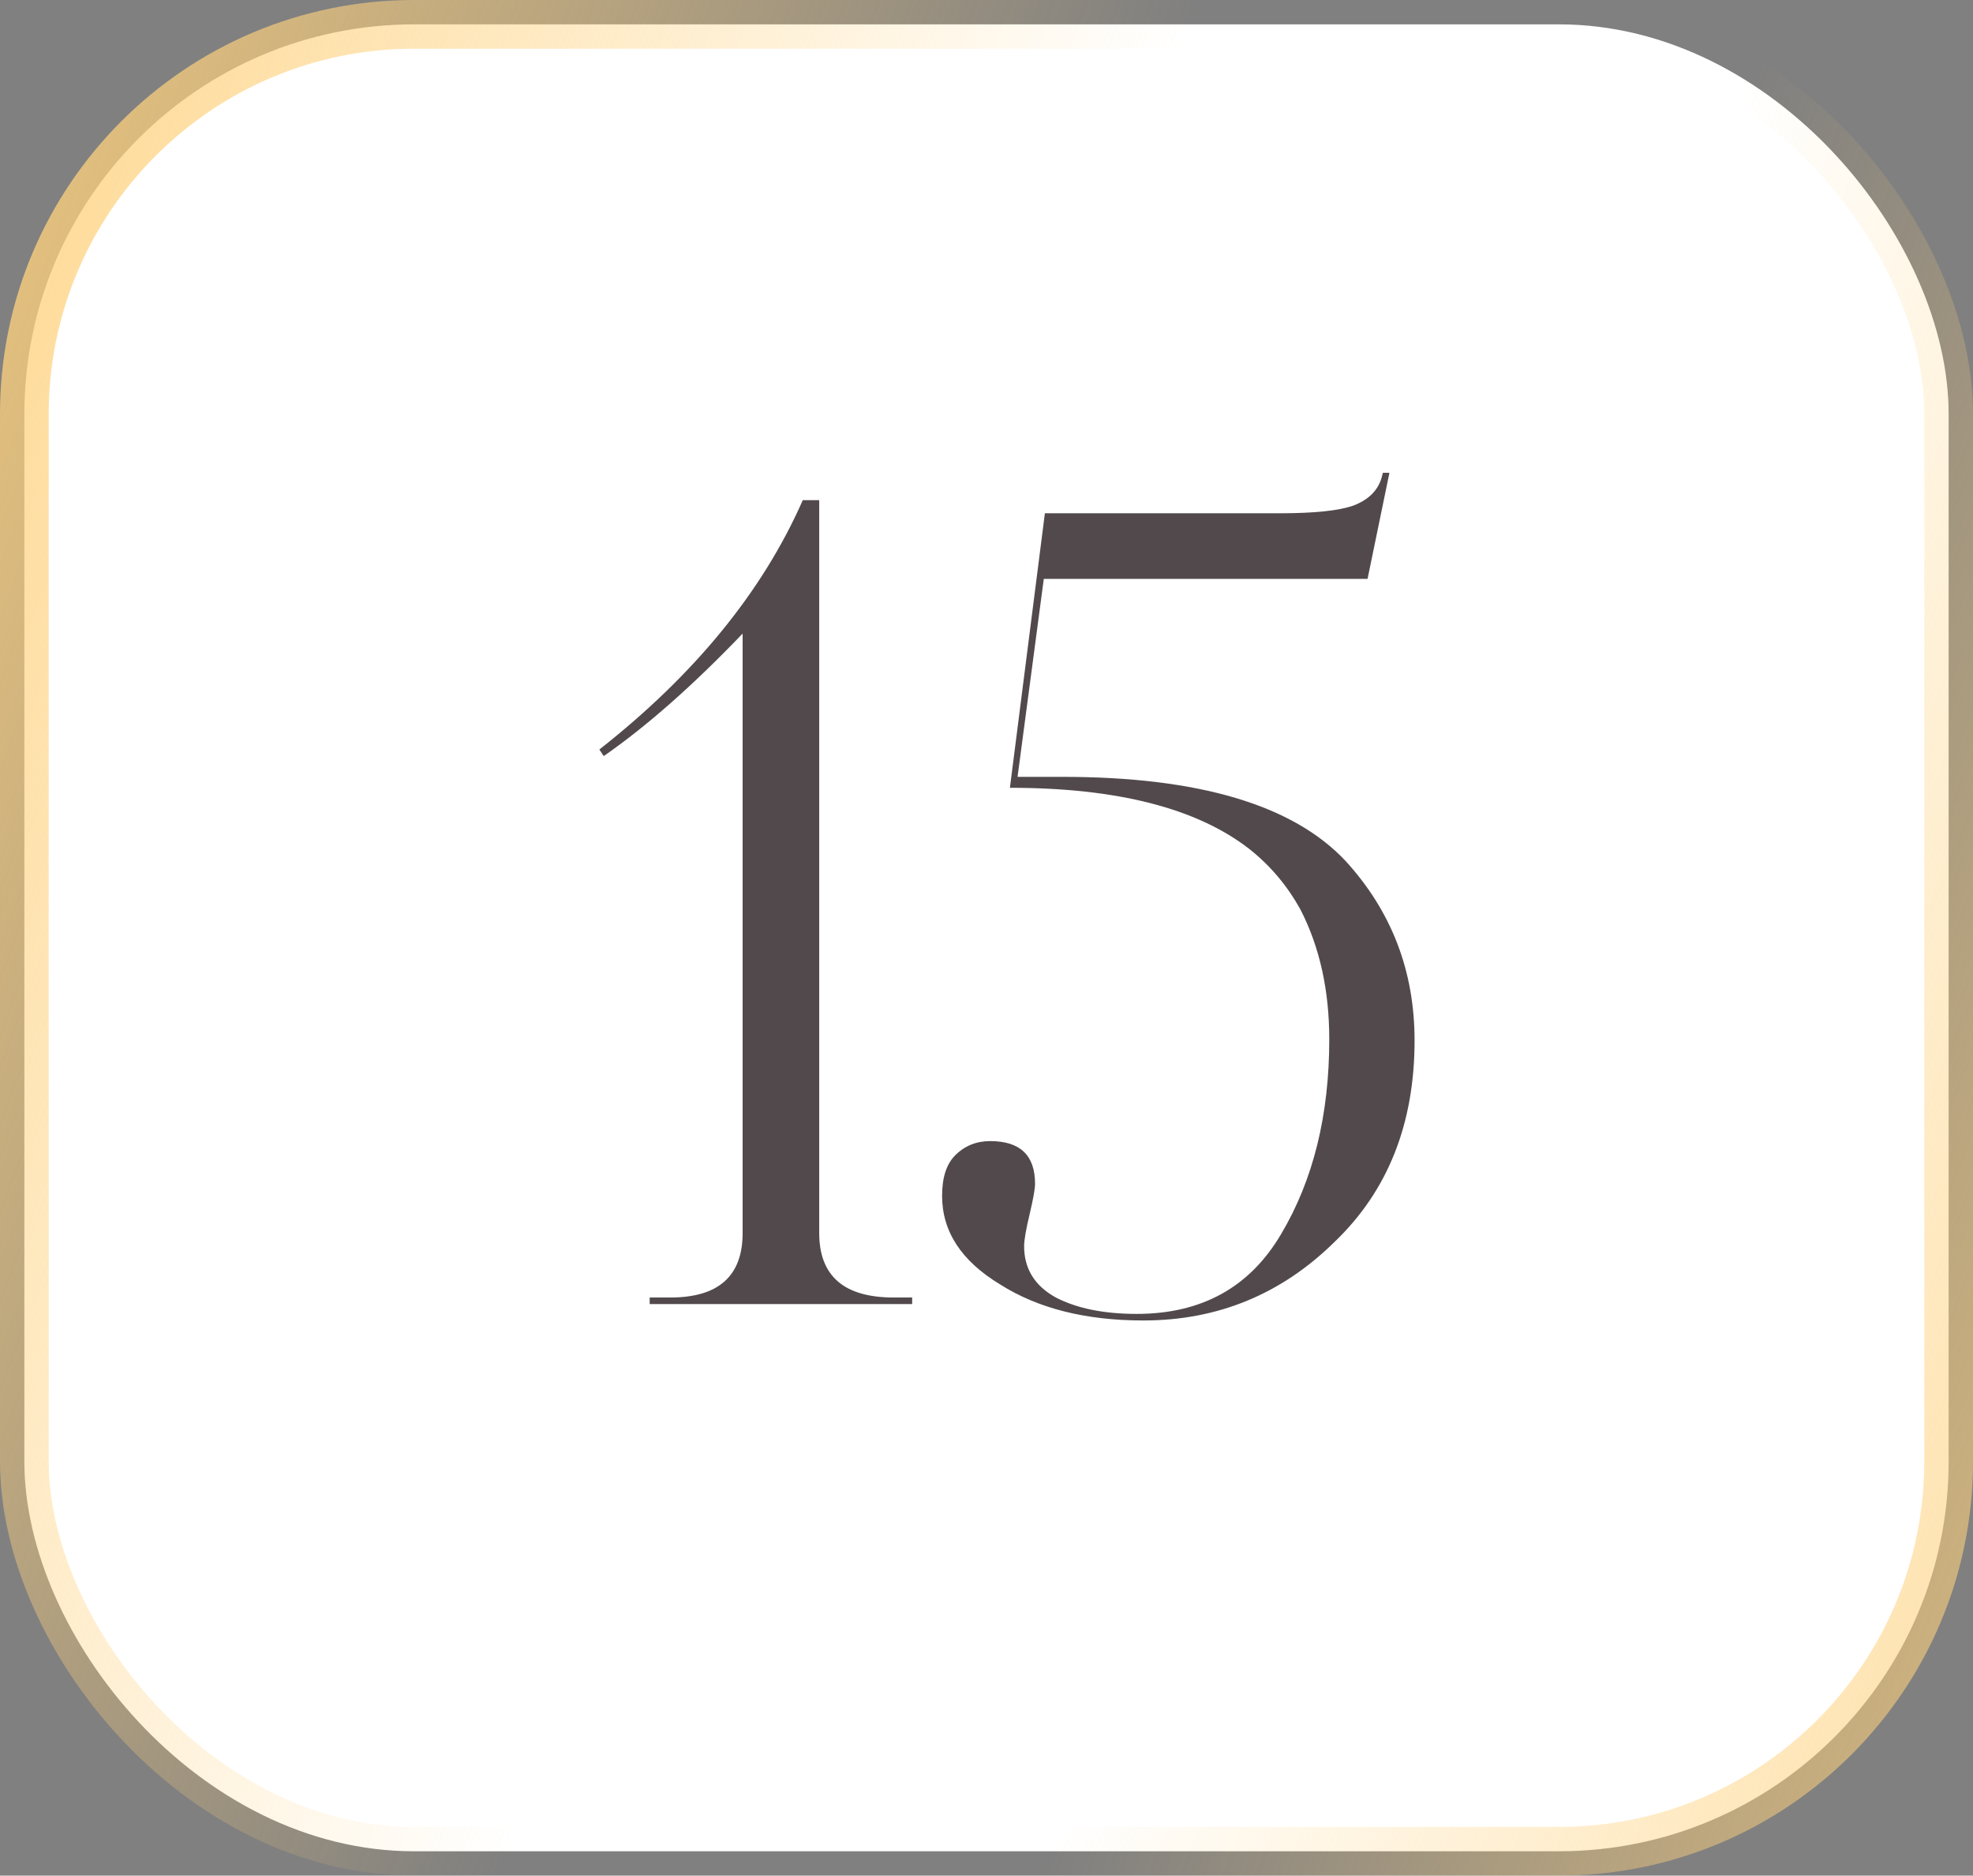<?xml version="1.0" encoding="UTF-8"?> <svg xmlns="http://www.w3.org/2000/svg" width="81" height="77" viewBox="0 0 81 77" fill="none"><rect x="0" y="0" width="81" height="77" fill="#808080" stroke="none"/> <rect x="1" y="1" width="79" height="75" rx="16" fill="white"></rect> <rect x="1" y="1" width="79" height="75" rx="16" stroke="url(#paint0_linear_68_701)" stroke-width="2"></rect> <rect x="1" y="1" width="79" height="75" rx="16" stroke="url(#paint1_linear_68_701)" stroke-width="2"></rect> <path d="M37.448 53.266V53.535H26.672V53.266H27.525C29.501 53.266 30.488 52.383 30.488 50.617V26.01C28.453 28.135 26.552 29.812 24.786 31.039L24.606 30.77C28.528 27.686 31.312 24.274 32.958 20.532H33.632V50.617C33.632 52.383 34.65 53.266 36.685 53.266H37.448ZM58.074 42.714C58.074 46.126 56.982 48.88 54.797 50.976C52.611 53.131 49.992 54.209 46.939 54.209C44.574 54.209 42.613 53.715 41.056 52.727C39.47 51.769 38.677 50.557 38.677 49.09C38.677 48.341 38.856 47.788 39.215 47.428C39.605 47.039 40.084 46.845 40.652 46.845C41.88 46.845 42.493 47.428 42.493 48.596C42.493 48.805 42.418 49.224 42.269 49.853C42.119 50.482 42.044 50.916 42.044 51.155C42.044 52.083 42.478 52.787 43.346 53.266C44.215 53.715 45.322 53.939 46.669 53.939C49.333 53.939 51.309 52.847 52.596 50.661C53.913 48.446 54.572 45.782 54.572 42.669C54.572 40.663 54.183 38.897 53.405 37.37C52.866 36.382 52.162 35.544 51.294 34.856C49.139 33.179 45.861 32.341 41.461 32.341L42.897 21.071H52.551C53.958 21.071 54.961 20.966 55.56 20.756C56.188 20.517 56.578 20.128 56.727 19.589L56.772 19.409H57.042L56.144 23.765H42.852L41.775 31.892H43.616C49.214 31.892 53.09 33.045 55.246 35.35C57.132 37.415 58.074 39.87 58.074 42.714Z" fill="#51494B"></path> <defs> <linearGradient id="paint0_linear_68_701" x1="-7.955" y1="-2.35815e-06" x2="42.331" y2="18.754" gradientUnits="userSpaceOnUse"> <stop stop-color="#FED17D"></stop> <stop offset="1" stop-color="#FED17D" stop-opacity="0"></stop> </linearGradient> <linearGradient id="paint1_linear_68_701" x1="88.232" y1="101.698" x2="40.384" y2="82.81" gradientUnits="userSpaceOnUse"> <stop stop-color="#FED17D"></stop> <stop offset="1" stop-color="#FED17D" stop-opacity="0"></stop> </linearGradient> </defs> </svg> 